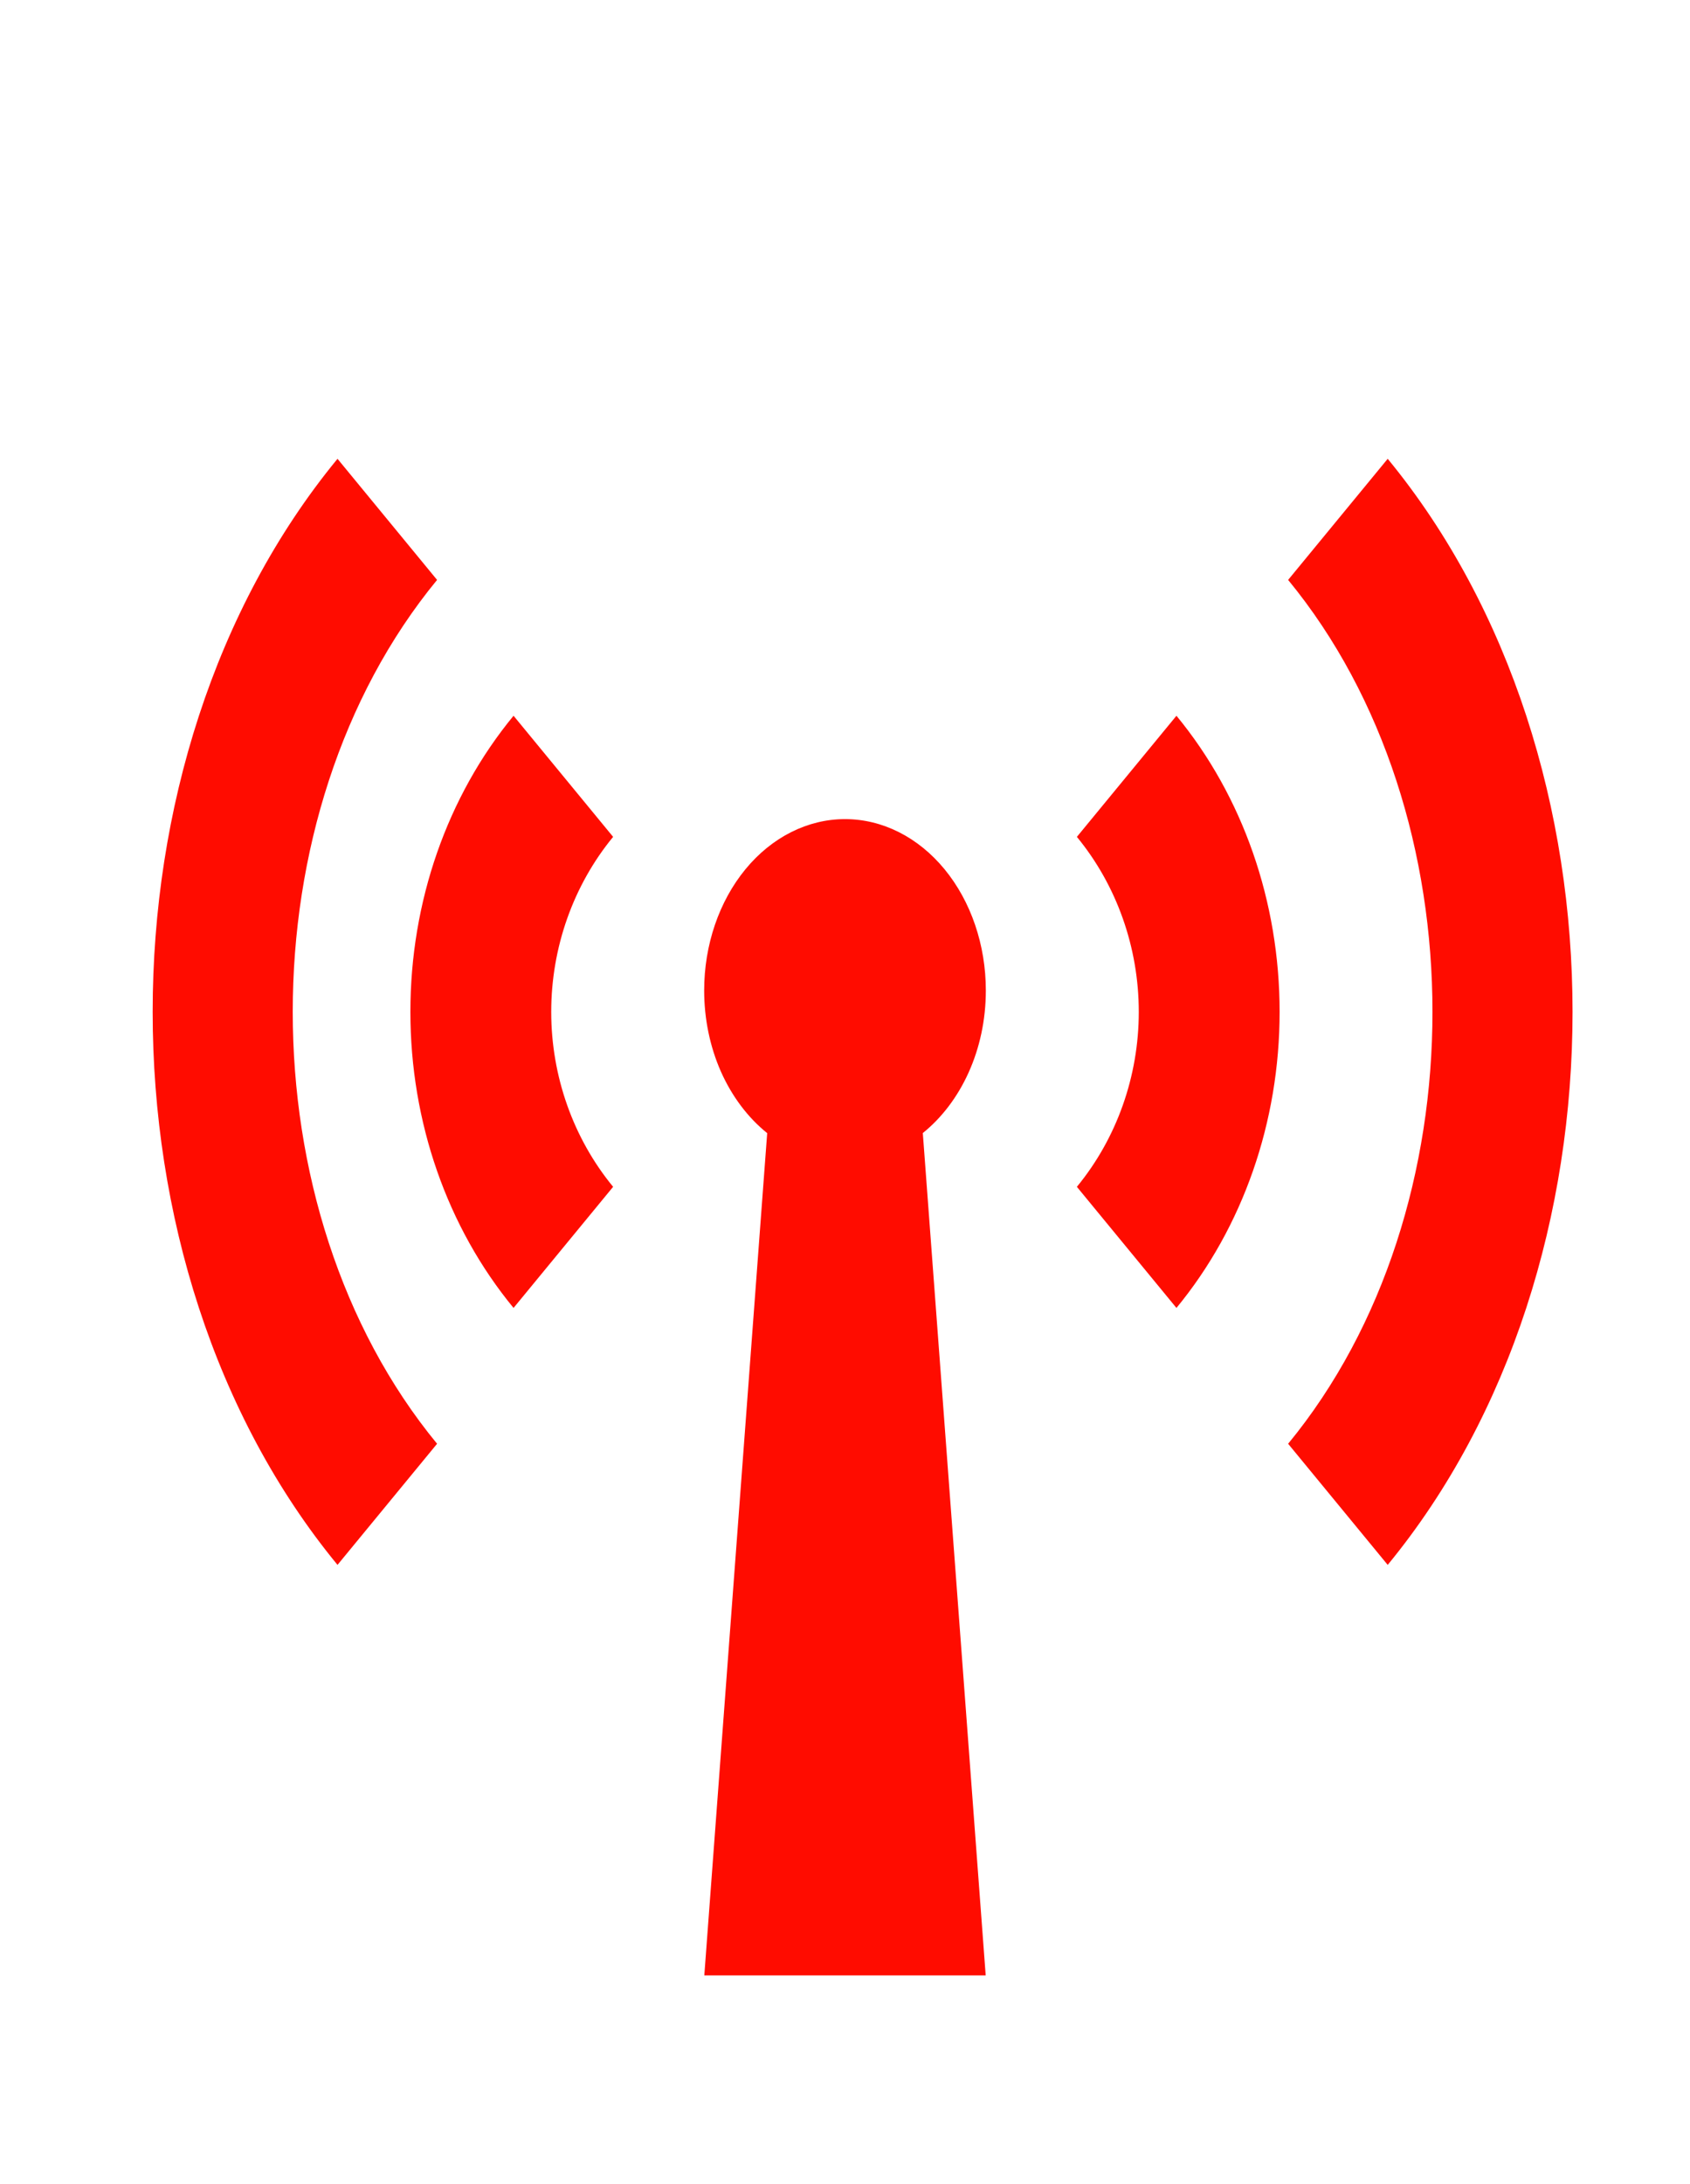 <svg width="24" height="31" viewBox="0 0 24 31" fill="none" xmlns="http://www.w3.org/2000/svg">
<path d="M19.707 6.512L18.293 8.231C21.026 11.553 21.026 17.17 18.293 20.492L19.707 22.211C23.207 17.956 23.207 10.767 19.707 6.512ZM15.293 11.878C15.859 12.566 16.172 13.449 16.172 14.362C16.172 15.275 15.859 16.157 15.293 16.845L16.707 18.564C17.651 17.418 18.172 15.924 18.172 14.362C18.172 12.8 17.651 11.305 16.707 10.159L15.293 11.878ZM6.207 8.231L4.793 6.512C1.293 10.767 1.293 17.956 4.793 22.211L6.207 20.492C3.474 17.17 3.474 11.553 6.207 8.231Z" fill="#FF0C00"/>
<path d="M7.293 10.159C6.349 11.305 5.828 12.799 5.828 14.362C5.828 15.924 6.349 17.418 7.293 18.564L8.707 16.845C8.141 16.157 7.828 15.275 7.828 14.362C7.828 13.449 8.141 12.566 8.707 11.878L7.293 10.159ZM14 14.058C14 13.413 13.789 12.794 13.414 12.338C13.039 11.882 12.531 11.626 12 11.626C11.47 11.626 10.961 11.882 10.586 12.338C10.211 12.794 10 13.413 10 14.058C10 14.459 10.081 14.854 10.237 15.208C10.394 15.561 10.62 15.862 10.895 16.083L10.002 28.038H13.998L13.105 16.082C13.645 15.647 14 14.903 14 14.058Z" fill="#FF0C00"/>
</svg>
